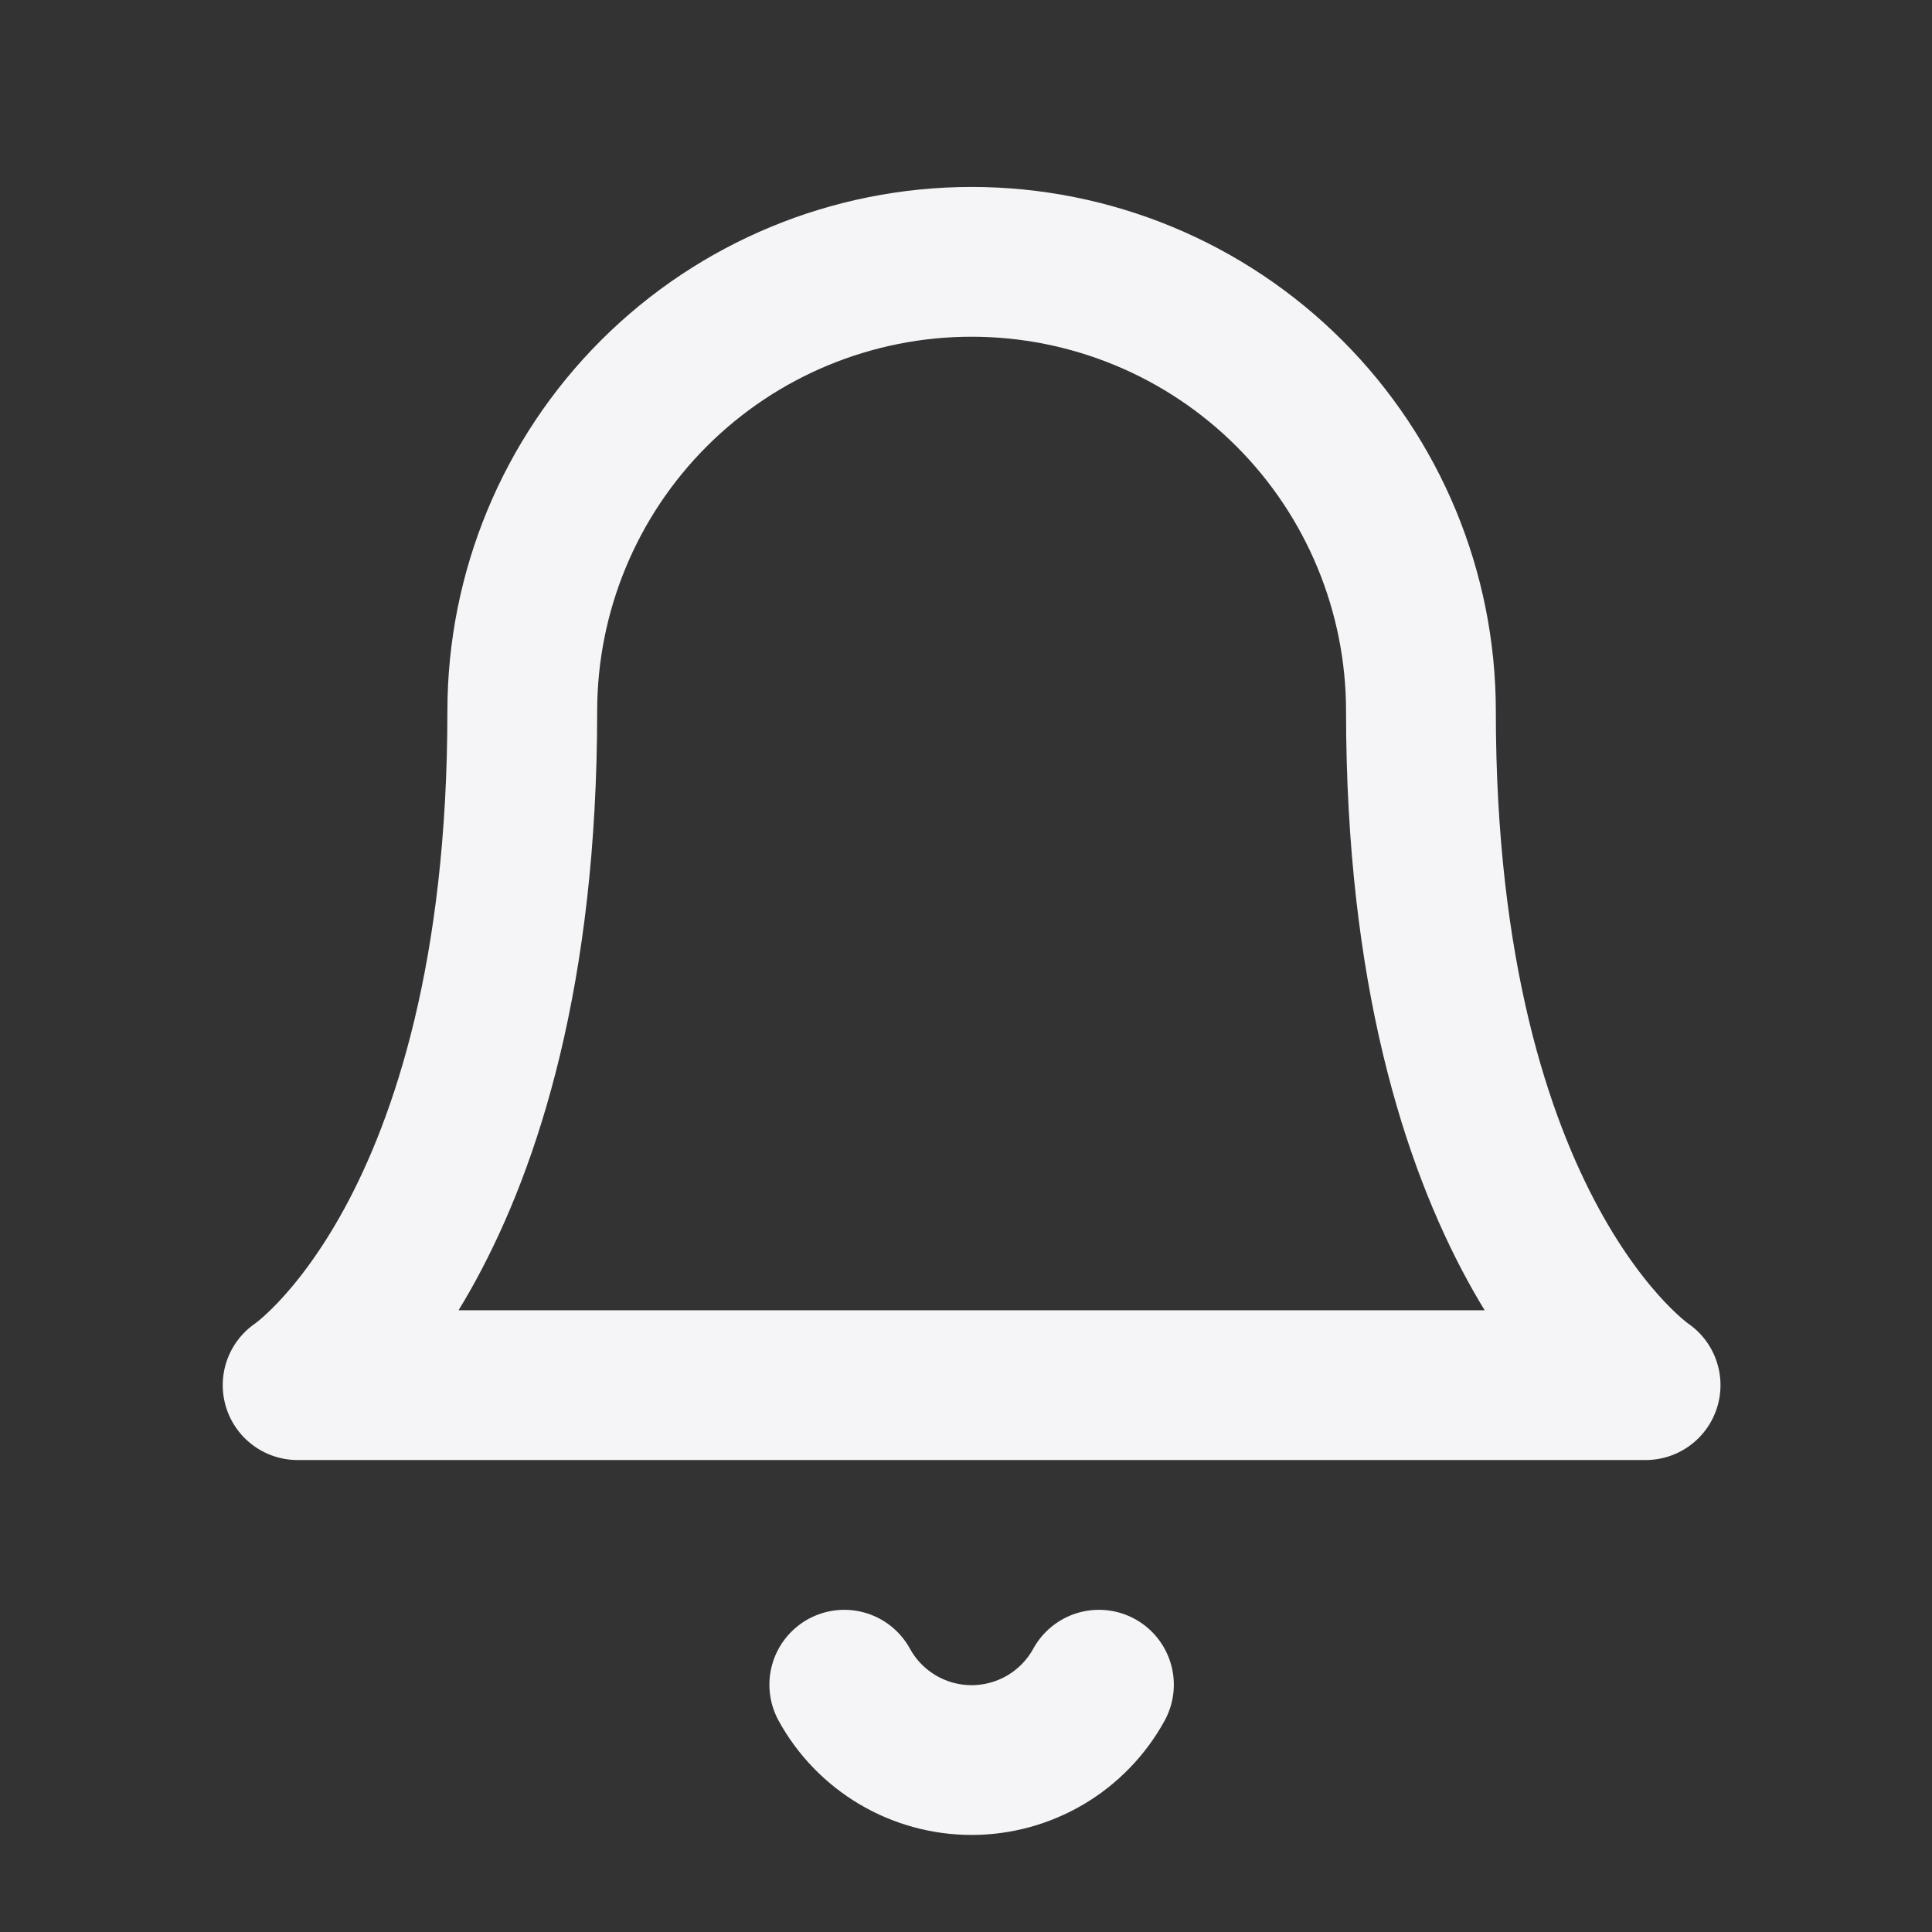 <svg width="21" height="21" viewBox="0 0 21 21" fill="none" xmlns="http://www.w3.org/2000/svg">
<rect x="0" y="0" width="21" height="21" fill="#333333" stroke="none"/>
<path d="M9.177 18.312C9.313 18.56 9.514 18.767 9.757 18.911C10.001 19.055 10.278 19.131 10.561 19.131C10.844 19.131 11.121 19.055 11.365 18.911C11.608 18.767 11.809 18.56 11.945 18.312M5.677 7.73C5.677 6.435 6.191 5.192 7.107 4.276C8.023 3.36 9.266 2.846 10.561 2.846C11.856 2.846 13.099 3.36 14.015 4.276C14.931 5.192 15.445 6.435 15.445 7.73C15.445 13.428 17.887 15.056 17.887 15.056H3.235C3.235 15.056 5.677 13.428 5.677 7.73Z" stroke="#F5F5F7" stroke-width="1.628" stroke-linecap="round" stroke-linejoin="round"/>
</svg>
